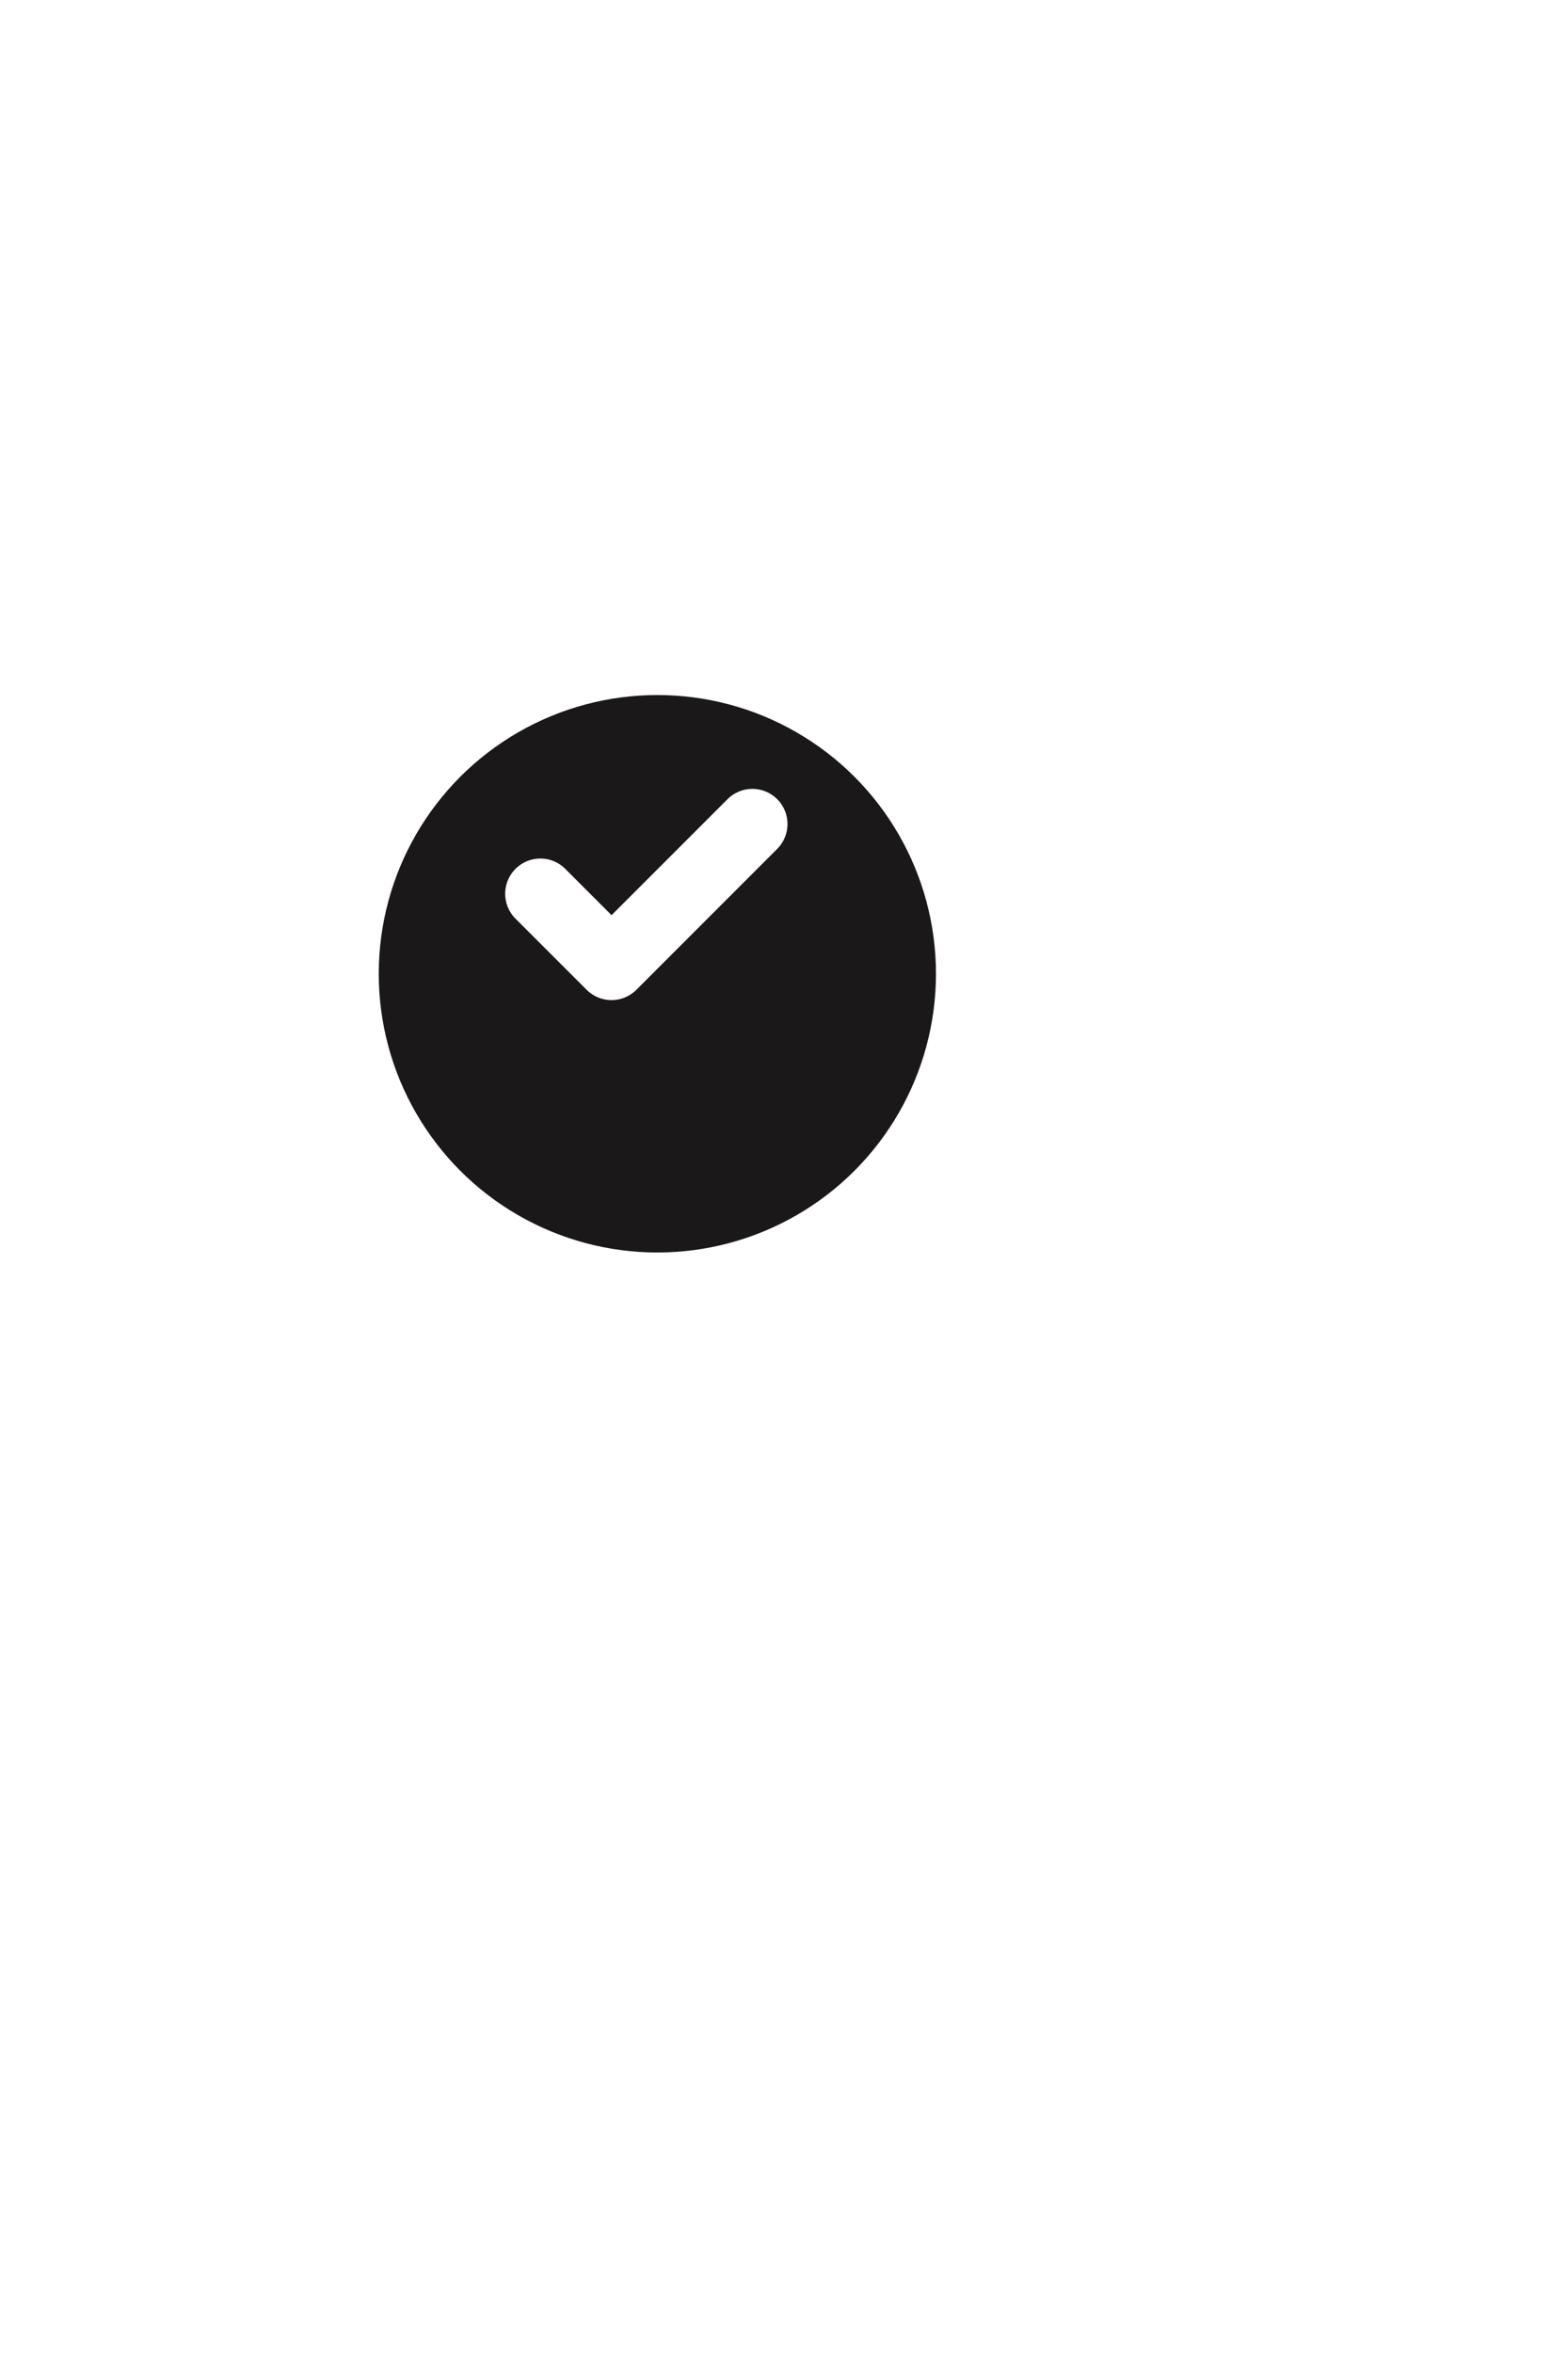 <svg xmlns="http://www.w3.org/2000/svg" xmlns:xlink="http://www.w3.org/1999/xlink" width="61.908" height="92.862" viewBox="0 0 61.908 92.862">
  <defs>
    <filter id="Ellipse_66" x="5.954" y="18.431" width="40" height="40" filterUnits="userSpaceOnUse">
      <feOffset dy="3" input="SourceAlpha"/>
      <feGaussianBlur stdDeviation="3" result="blur"/>
      <feFlood flood-opacity="0.161"/>
      <feComposite operator="in" in2="blur"/>
      <feComposite in="SourceGraphic"/>
    </filter>
  </defs>
  <g id="_2" data-name="2" transform="translate(-696.956 -2349.57)">
    <path id="Path_508" data-name="Path 508" d="M73.828,51.712l-8.3-8.3V9.738A7.748,7.748,0,0,0,57.788,2H23.738A7.748,7.748,0,0,0,16,9.738V68.551a7.748,7.748,0,0,0,7.738,7.738H45.211A16.882,16.882,0,0,0,47.883,88.2l.619.941v4.177a1.548,1.548,0,0,0,1.548,1.548H73.28a1.548,1.548,0,0,0,1.548-1.555l-.015-2.15a1.557,1.557,0,0,1,.26-.867l1.011-1.517a10.786,10.786,0,0,0,1.825-6.01V61.56a13.838,13.838,0,0,0-4.08-9.848ZM19.1,68.551V9.738A4.643,4.643,0,0,1,23.738,5.1H57.788a4.643,4.643,0,0,1,4.643,4.643V55.916l-3.1-3.1V12.834a4.643,4.643,0,0,0-4.643-4.643H51.334a4.666,4.666,0,0,0-3.276,1.351l-1.286,1.286a1.571,1.571,0,0,1-1.1.464H35.857a1.56,1.56,0,0,1-1.083-.444L33.46,9.534a4.655,4.655,0,0,0-3.267-1.343H26.834a4.643,4.643,0,0,0-4.643,4.643V65.456A4.643,4.643,0,0,0,26.834,70.1H54.692a4.57,4.57,0,0,0,.978-.118,11.239,11.239,0,0,0-.695,3.213H23.738A4.643,4.643,0,0,1,19.1,68.551Zm30.479-7.96,6.067,6.067a1.515,1.515,0,0,1-.949.345H26.834a1.548,1.548,0,0,1-1.548-1.548V12.834a1.548,1.548,0,0,1,1.548-1.548h3.359a1.56,1.56,0,0,1,1.083.444l1.314,1.314a4.655,4.655,0,0,0,3.267,1.337h9.812a4.666,4.666,0,0,0,3.276-1.351l1.286-1.286a1.571,1.571,0,0,1,1.1-.458h3.359a1.548,1.548,0,0,1,1.548,1.548V50.488A6.346,6.346,0,0,0,49.57,51.83a6.24,6.24,0,0,0,0,8.762ZM74.812,82.763a7.706,7.706,0,0,1-1.3,4.293L72.5,88.575a4.62,4.62,0,0,0-.774,2.6v.594H51.6v-3.1a1.548,1.548,0,0,0-.258-.856l-.885-1.336a13.8,13.8,0,0,1-2.1-10.19h6.827a11.3,11.3,0,0,0,2.224,4.719l.727.9a1.548,1.548,0,1,0,2.405-1.947l-.72-.89a8.2,8.2,0,0,1,.155-10.441,1.548,1.548,0,0,0-.082-2.1l-8.124-8.121a3.129,3.129,0,0,1-.012-4.385,3.205,3.205,0,0,1,4.4-.009L67.094,64.956a1.548,1.548,0,1,0,2.189-2.189l-3.756-3.756V47.787L71.64,53.9a10.77,10.77,0,0,1,3.173,7.661Z" transform="translate(680.956 2347.57)" fill="#fff"/>
    <g transform="matrix(1, 0, 0, 1, 696.96, 2349.57)" filter="url(#Ellipse_66)">
      <circle id="Ellipse_66-2" data-name="Ellipse 66" cx="11" cy="11" r="11" transform="translate(14.95 24.43)" fill="#1a1818"/>
    </g>
    <path id="Path_514" data-name="Path 514" d="M38.711,23.407a1.39,1.39,0,0,0-1.965,0l-4.577,4.577-1.8-1.8a1.39,1.39,0,1,0-1.965,1.965l2.78,2.779a1.39,1.39,0,0,0,1.965,0l5.559-5.559A1.39,1.39,0,0,0,38.711,23.407Z" transform="translate(688.933 2357.704)" fill="#fff"/>
  </g>
</svg>
